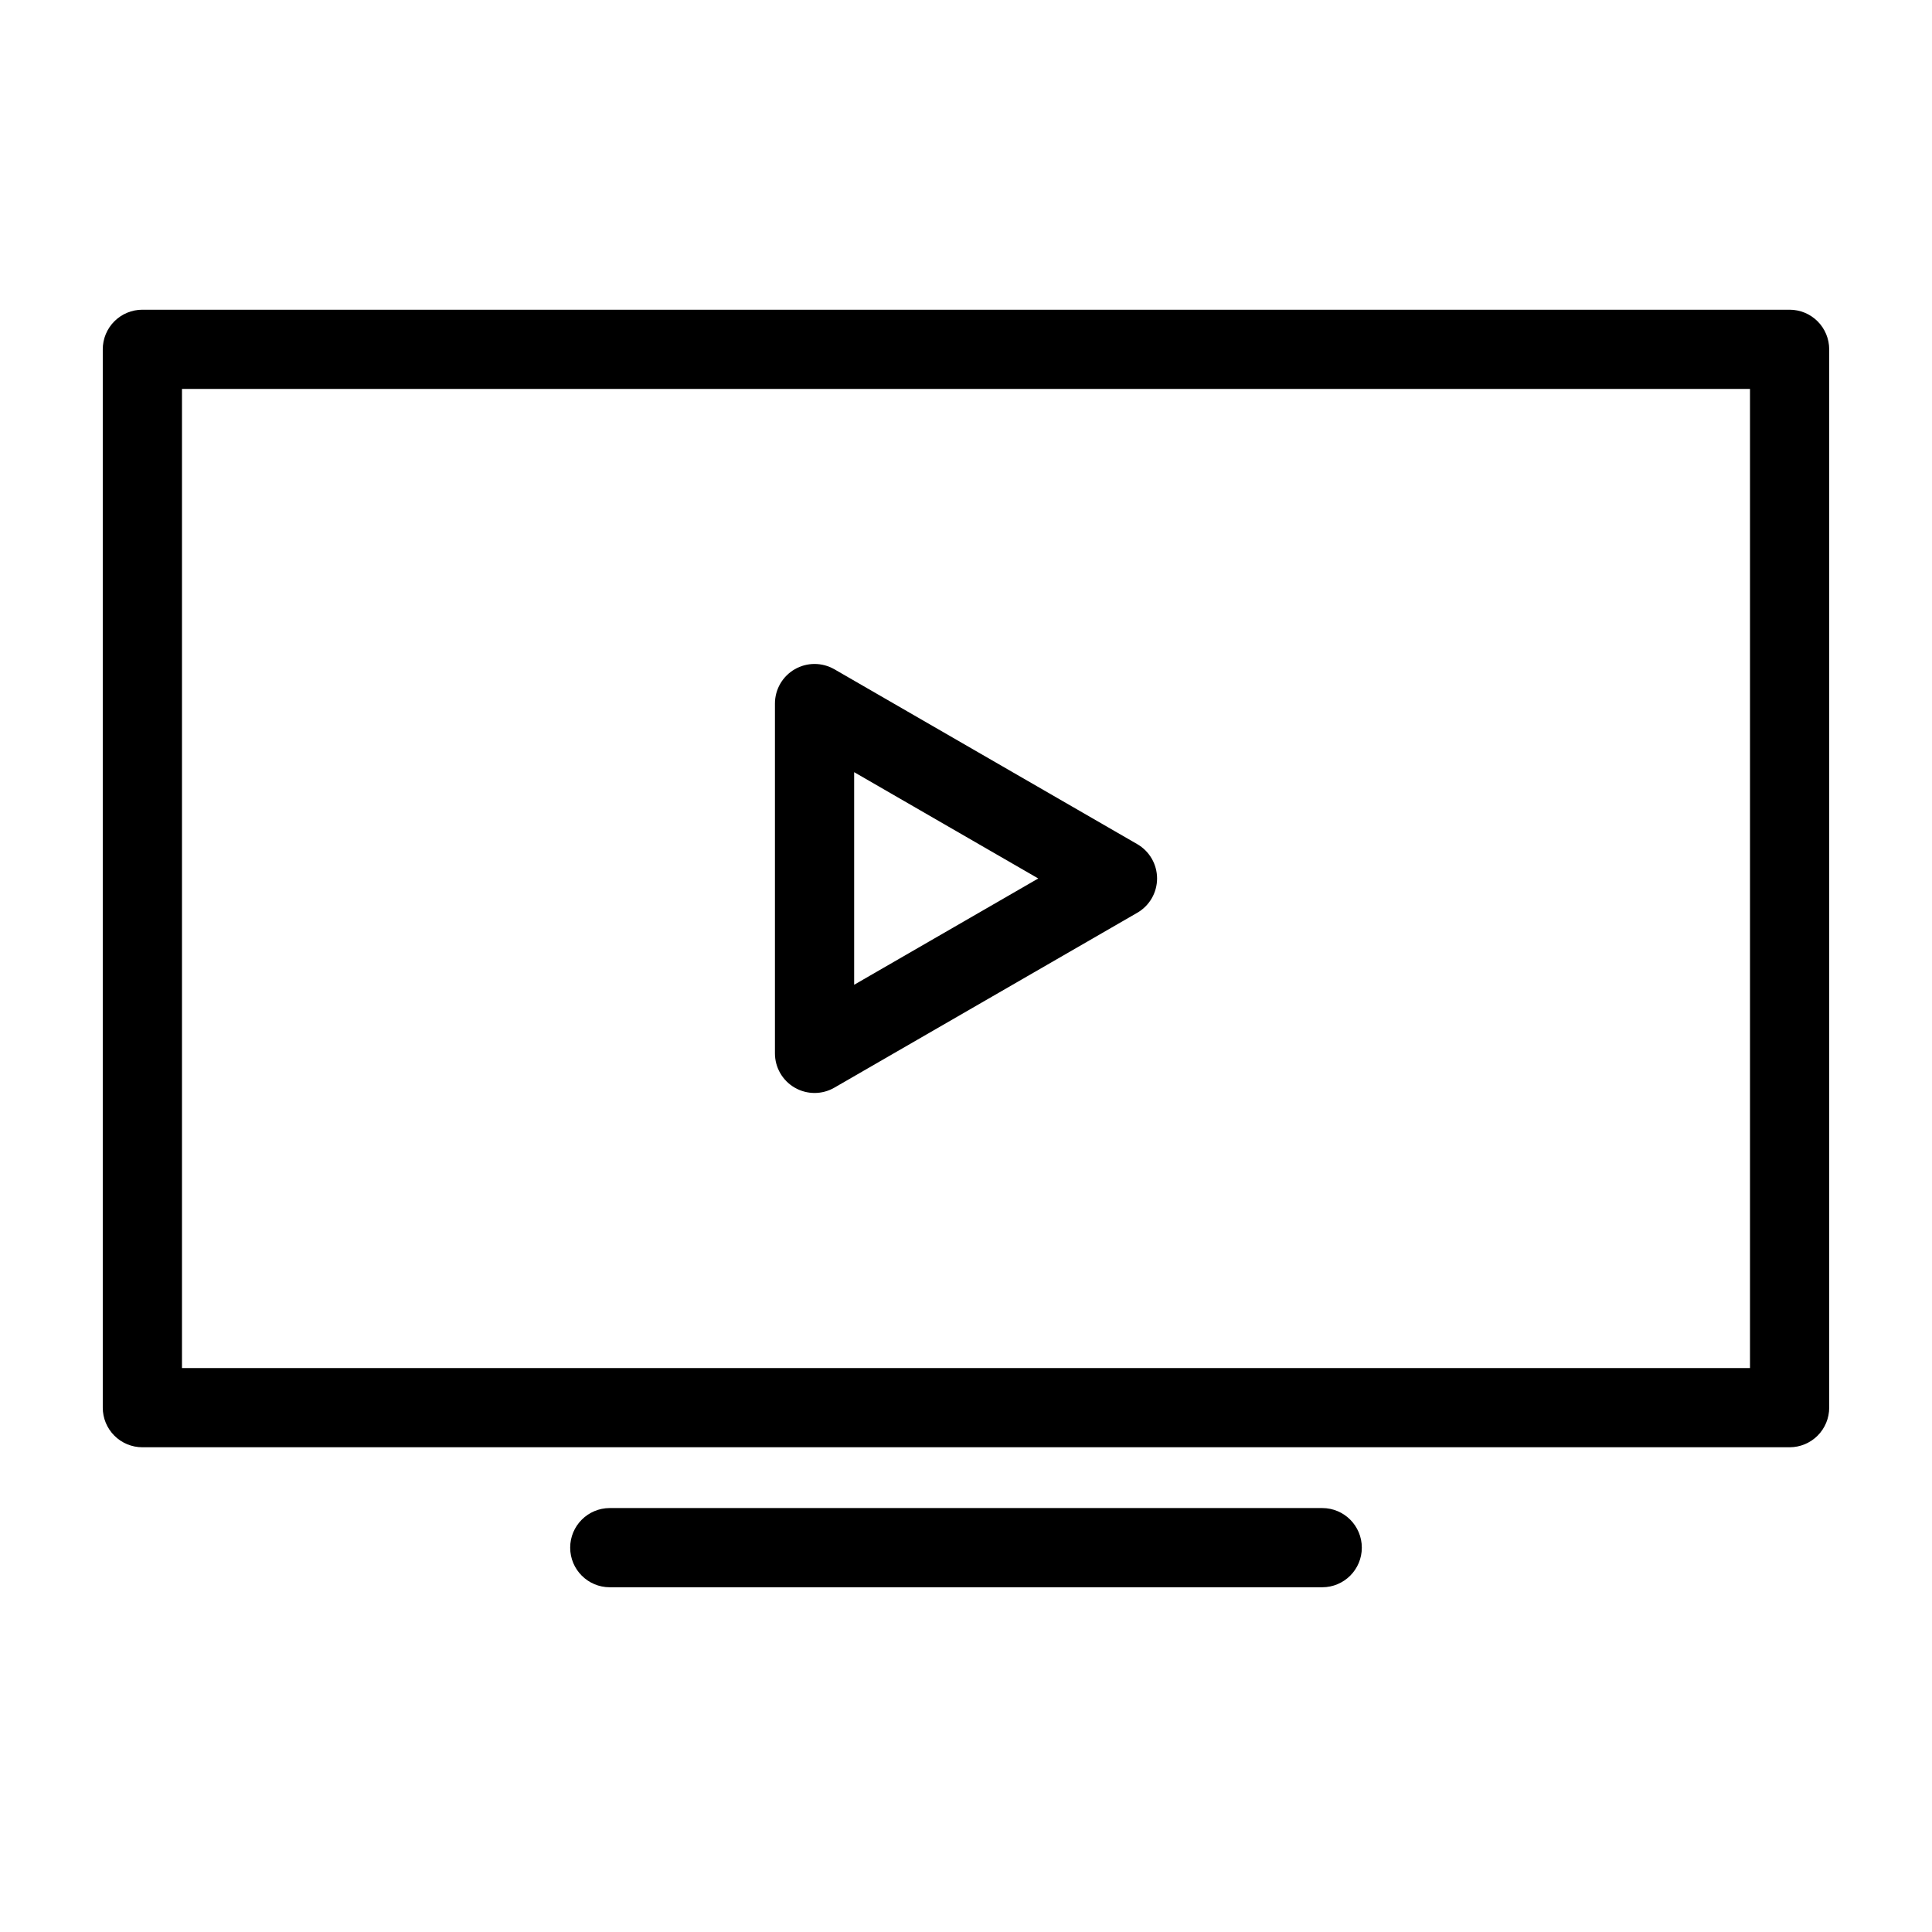 <?xml version="1.0" encoding="UTF-8"?>
<!-- Uploaded to: SVG Repo, www.svgrepo.com, Generator: SVG Repo Mixer Tools -->
<svg fill="#000000" width="800px" height="800px" version="1.1" viewBox="144 144 512 512" xmlns="http://www.w3.org/2000/svg">
 <g>
  <path d="m445.39 367.71-80.277-46.352-0.004 0.004c-3.246-1.875-7.246-1.875-10.496 0-3.246 1.875-5.246 5.34-5.246 9.09v92.703c0 3.746 2 7.211 5.25 9.086 3.246 1.875 7.246 1.879 10.492 0.004l80.277-46.352h0.004c3.246-1.875 5.246-5.34 5.246-9.09s-2-7.215-5.246-9.094zm-75.031 37.266v-56.344l48.789 28.172z"/>
  <path d="m181.73 527.54h436.53c2.785 0 5.453-1.105 7.422-3.074s3.074-4.637 3.074-7.422v-280.47c0-2.781-1.105-5.453-3.074-7.422s-4.637-3.074-7.422-3.074h-436.53c-2.785 0-5.453 1.105-7.422 3.074s-3.074 4.641-3.074 7.422v280.47c0 2.785 1.105 5.453 3.074 7.422s4.637 3.074 7.422 3.074zm10.496-280.47h415.54v259.48h-415.54z"/>
  <path d="m305.6 543.65c-5.797 0-10.496 4.699-10.496 10.496 0 5.797 4.699 10.496 10.496 10.496h188.8c5.797 0 10.496-4.699 10.496-10.496 0-5.797-4.699-10.496-10.496-10.496z"/>
 </g>
</svg>